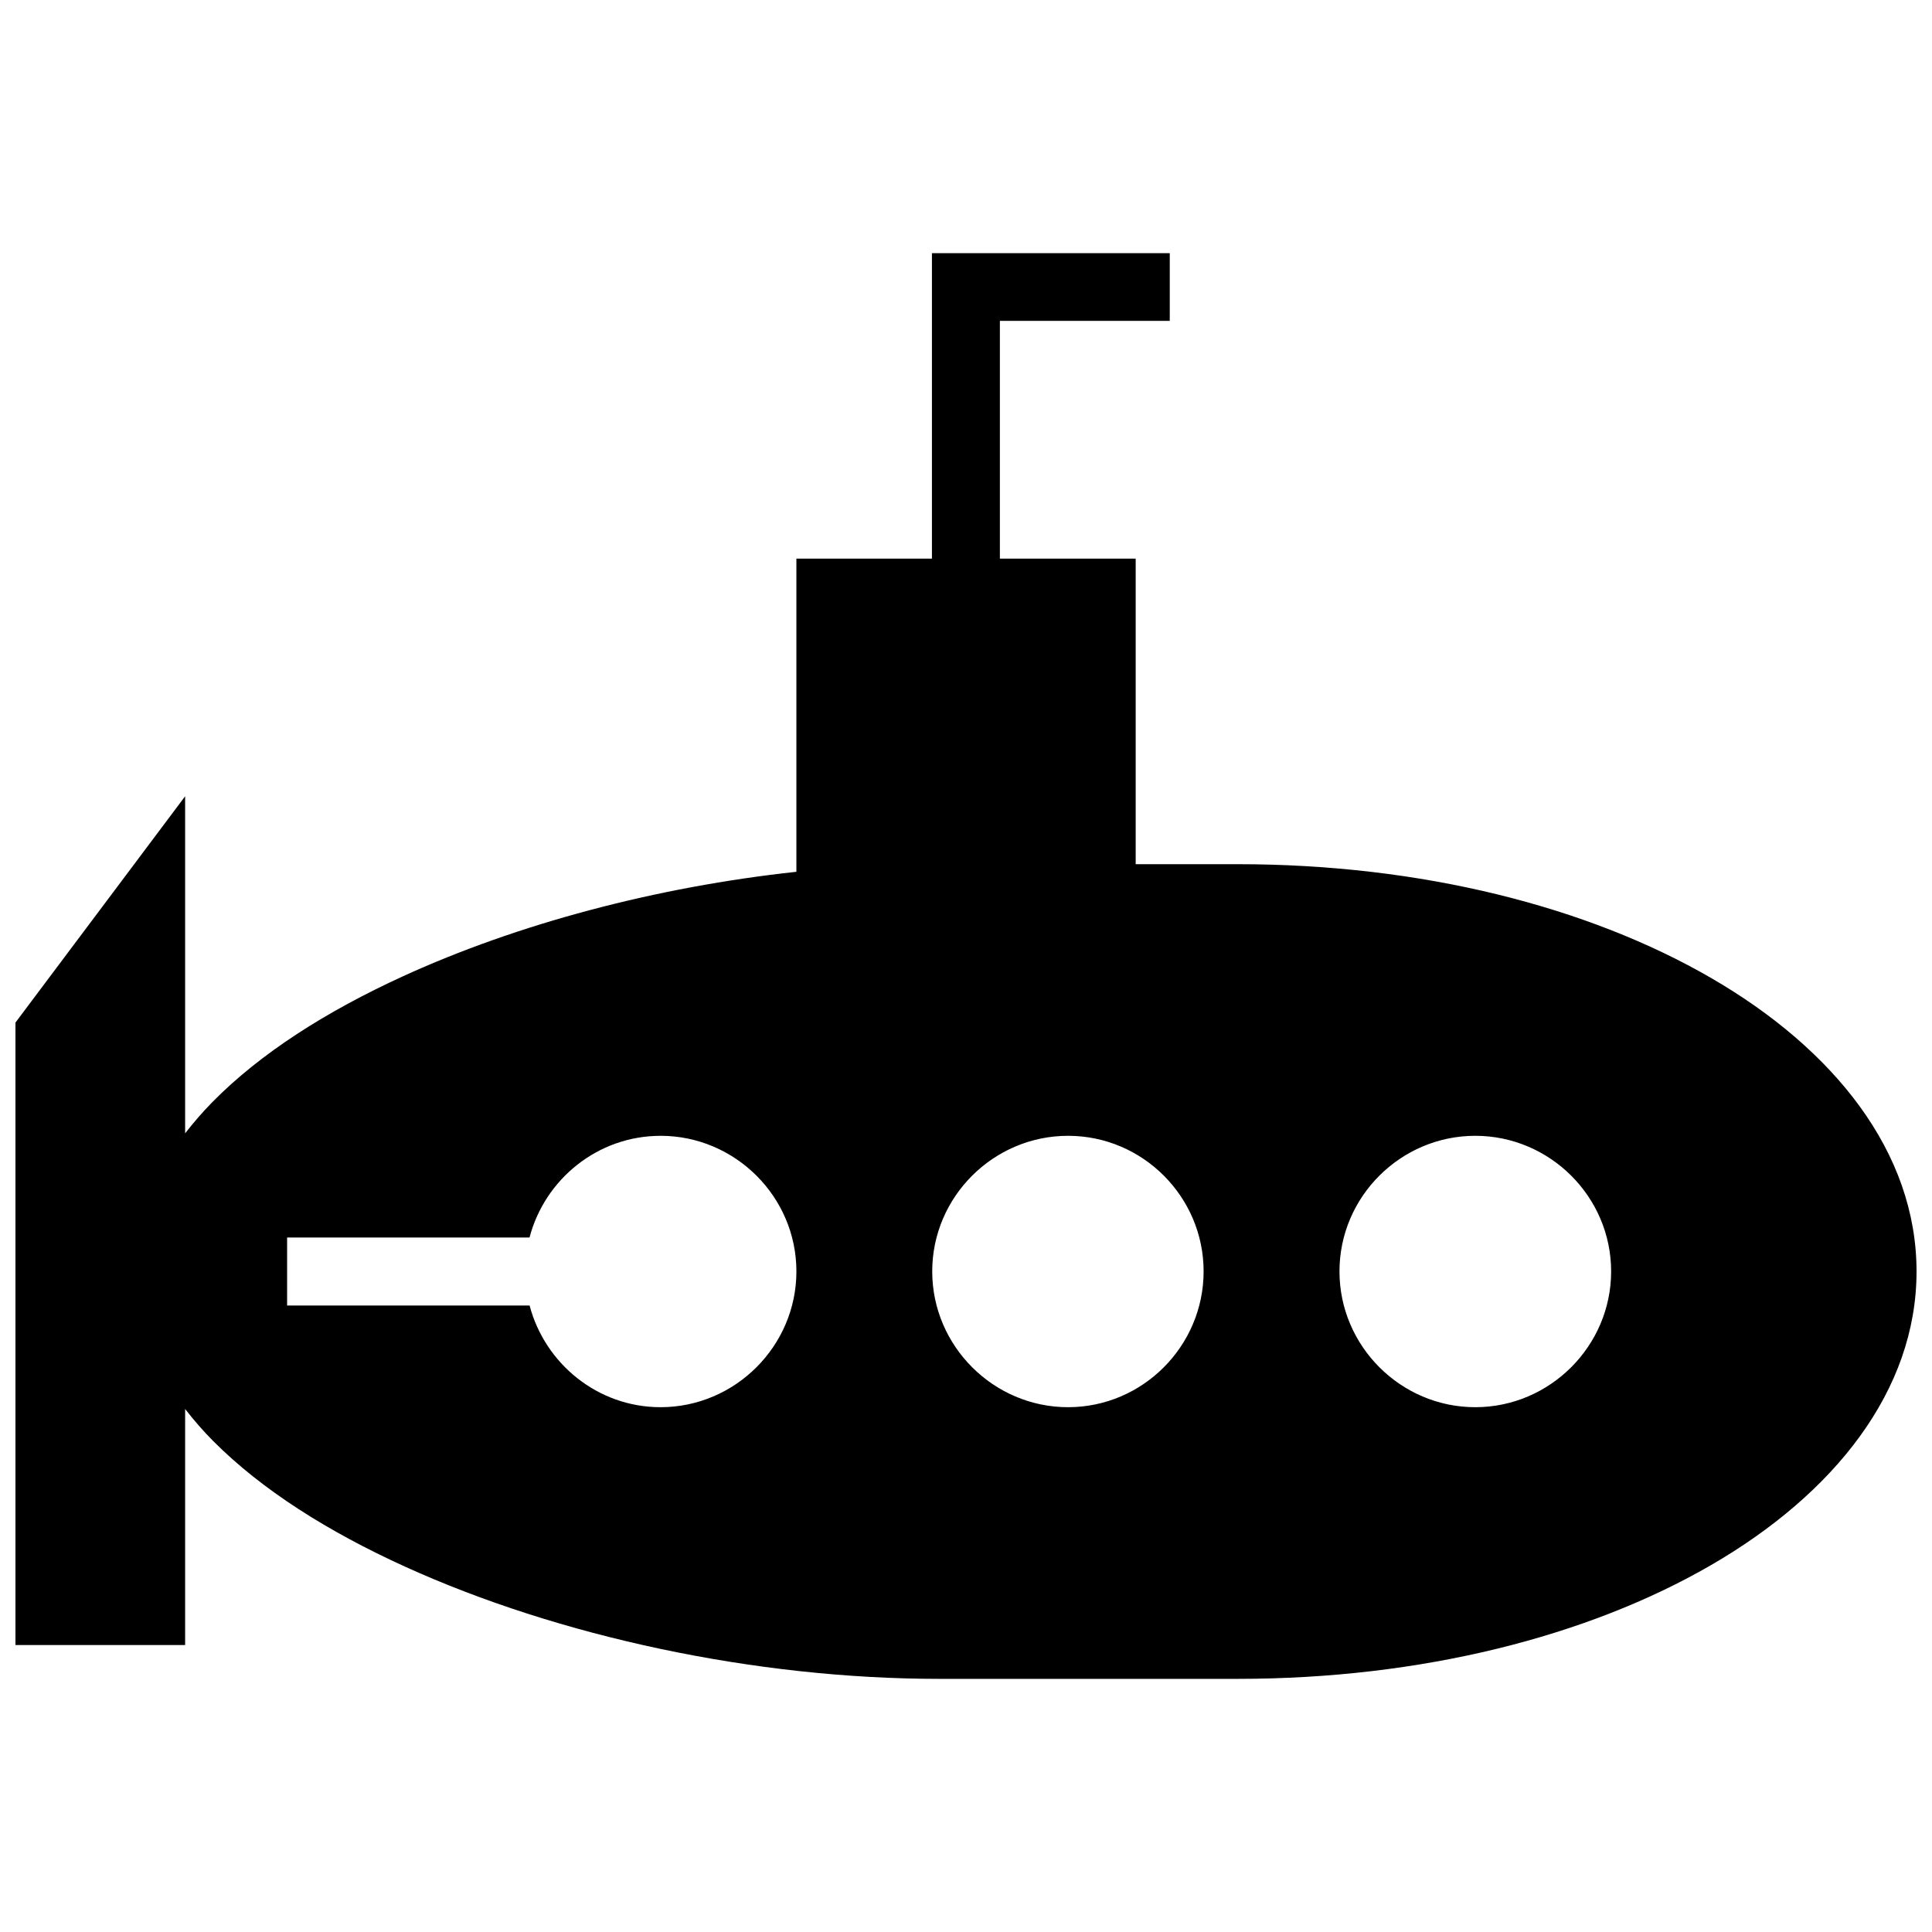 <?xml version="1.0" encoding="UTF-8"?>
<!-- Uploaded to: ICON Repo, www.iconrepo.com, Generator: ICON Repo Mixer Tools -->
<svg width="800px" height="800px" version="1.1" viewBox="144 144 512 512" xmlns="http://www.w3.org/2000/svg">
 <defs>
  <clipPath id="a">
   <path d="m148.09 211h503.81v378h-503.81z"/>
  </clipPath>
 </defs>
 <g clip-path="url(#a)">
  <path d="m390.97 211.09v80.953h-35.918v82.992c-37.109 4.008-73.941 13.801-104.34 27.727-20.23 9.27-37.641 20.324-50.41 33.281-2.633 2.672-5.023 5.449-7.242 8.309v-89.332l-44.965 59.973v164.96h44.965v-62.555c2.273 2.922 4.723 5.766 7.434 8.488 12.887 12.949 30.449 24.016 50.816 33.281 40.738 18.527 92.844 29.75 141.59 29.75h79.09c48.746 0 92.84-11.266 125.46-30.152 32.621-18.887 54.453-46.242 54.453-77.824s-21.832-58.887-54.453-77.77c-32.621-18.887-76.715-30.152-125.46-30.152h-27.023v-80.969h-35.988v-63.02h45.02v-17.941h-63.027zm-71.918 233.91c19.77 0 36.004 16.164 36.004 35.934 0 19.77-16.234 35.988-36.004 35.988-16.633 0-30.641-11.535-34.703-26.953h-64.262v-18.012h64.242c4.039-15.43 18.066-26.953 34.719-26.953zm108 0c19.77 0 35.918 16.164 35.918 35.934 0 19.77-16.148 35.988-35.918 35.988s-36.004-16.219-36.004-35.988c0-19.77 16.234-35.934 36.004-35.934zm107.91 0c19.77 0 36.004 16.164 36.004 35.934 0 19.77-16.234 35.988-36.004 35.988s-35.988-16.219-35.988-35.988c0-19.77 16.219-35.934 35.988-35.934z"/>
 </g>
</svg>